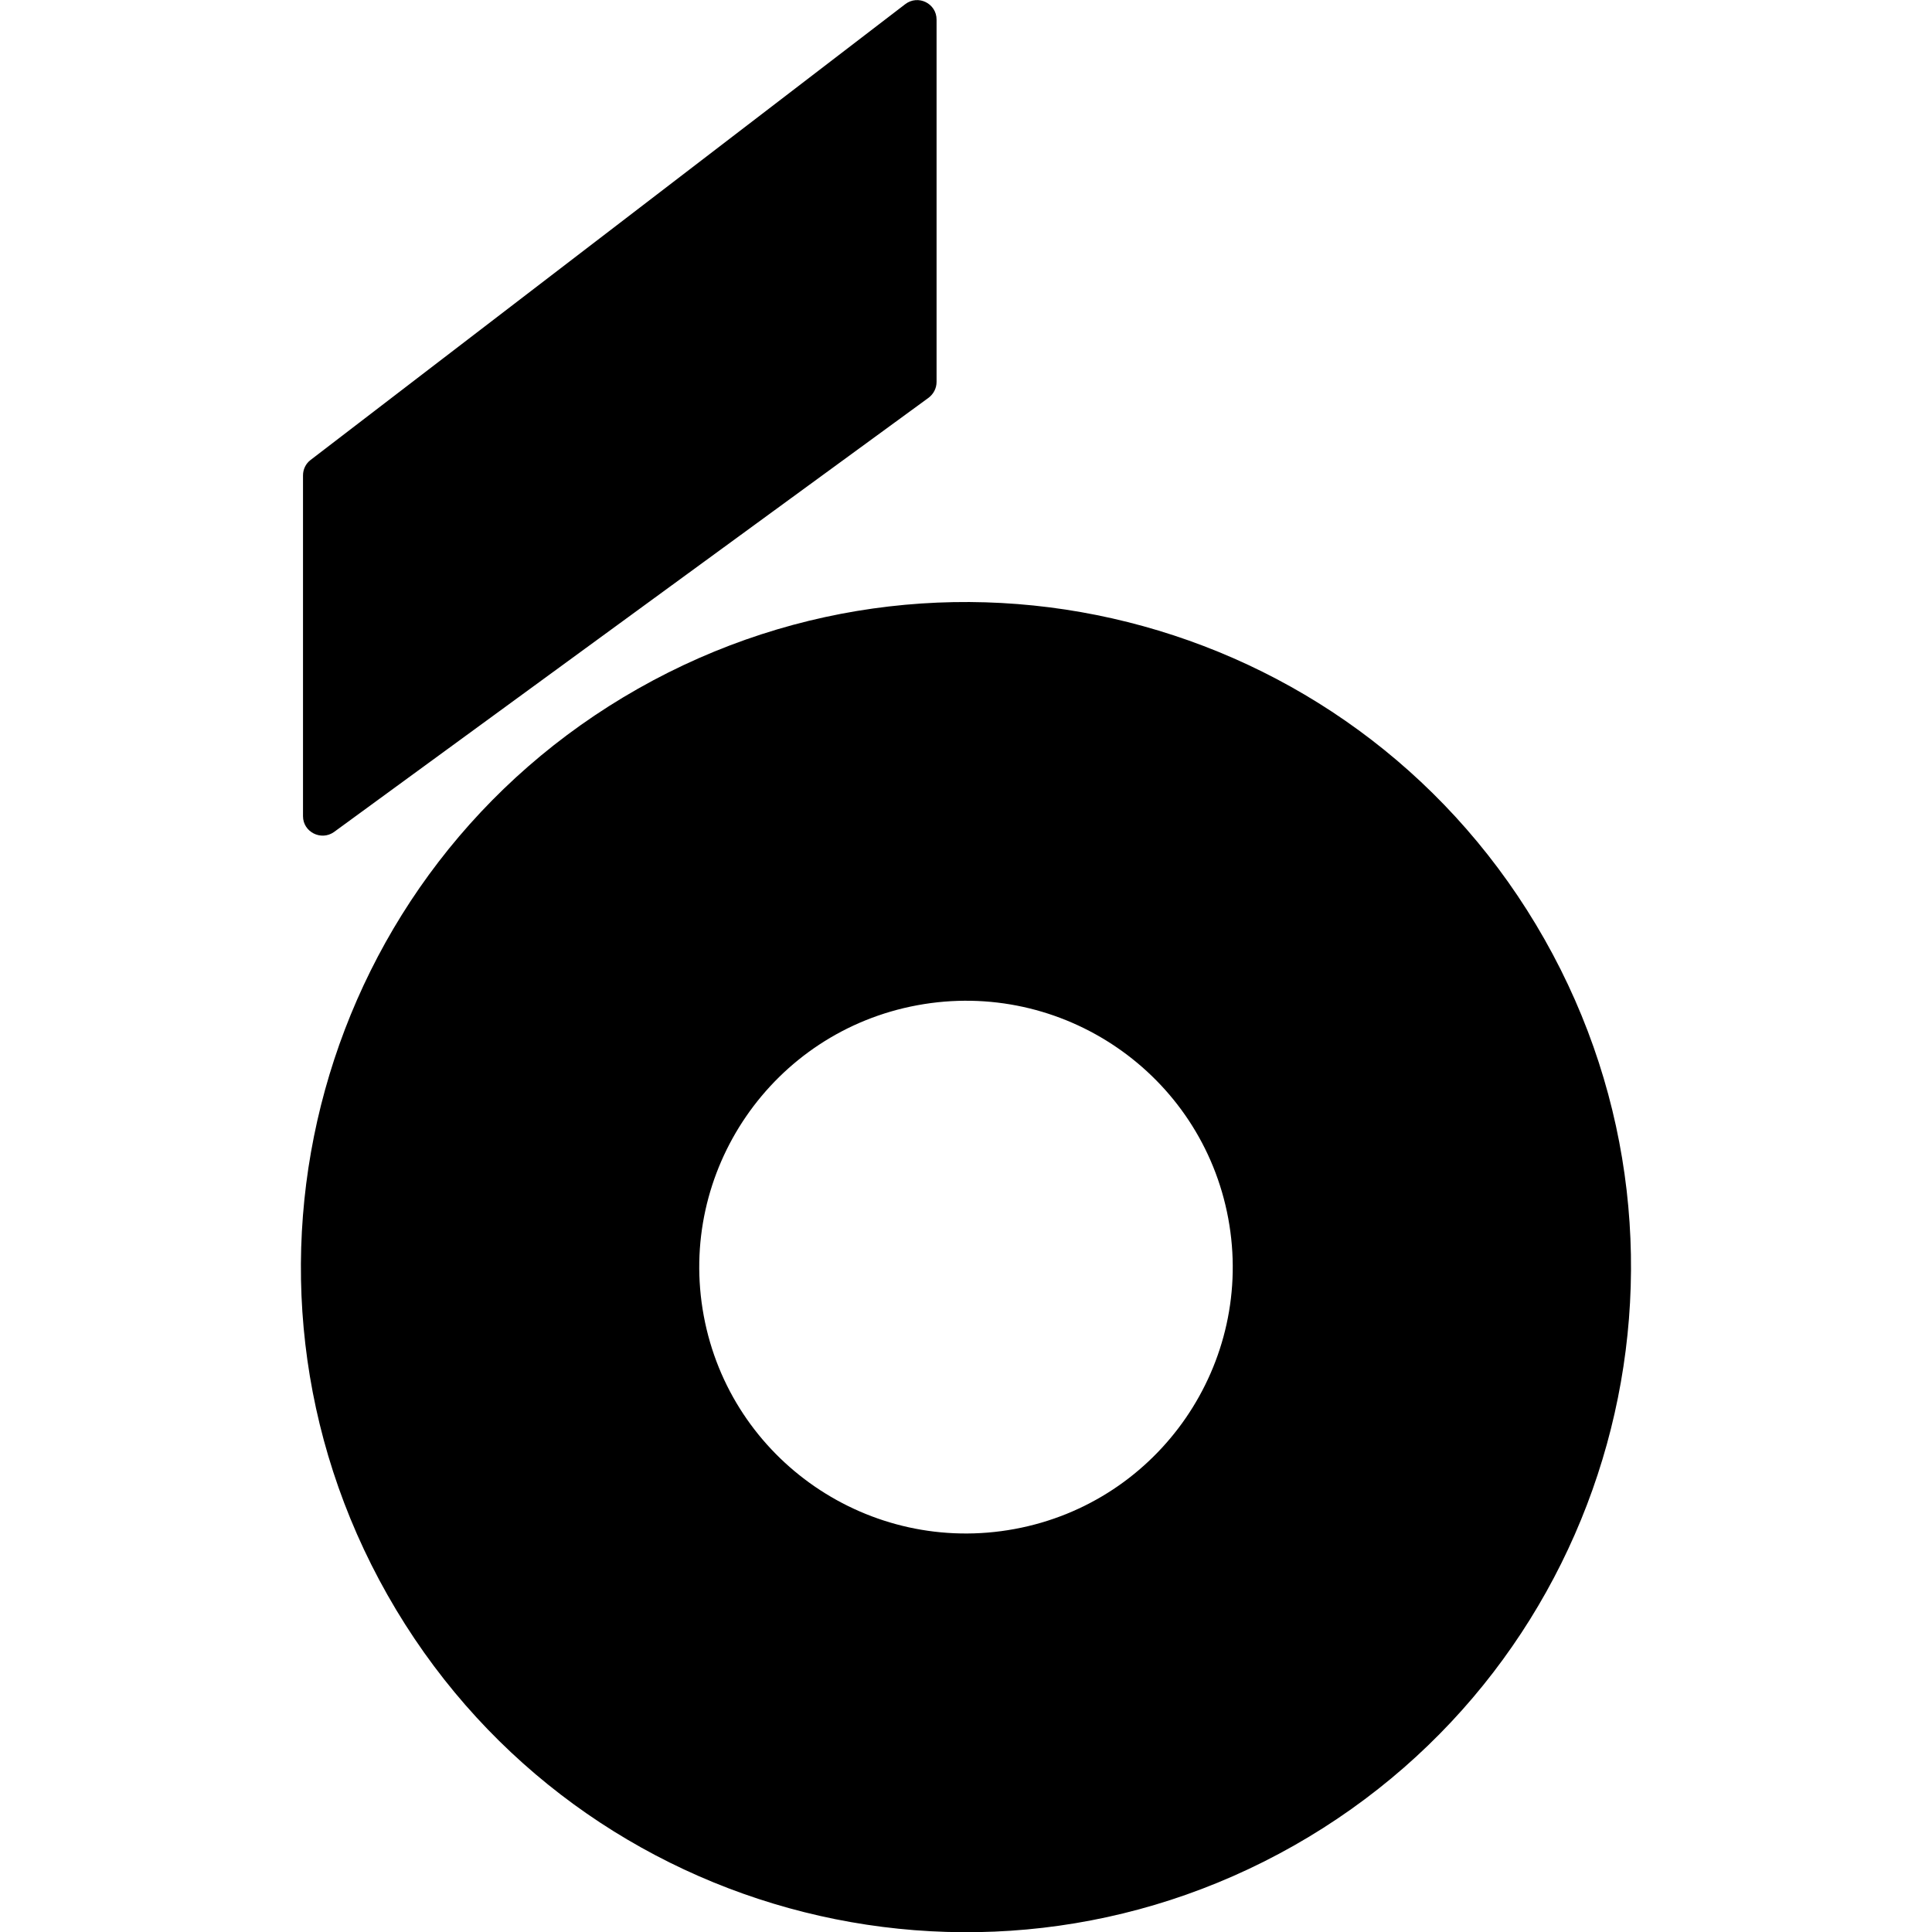 <?xml version="1.0" encoding="utf-8"?>
<!-- Generator: Adobe Illustrator 28.2.0, SVG Export Plug-In . SVG Version: 6.00 Build 0)  -->
<svg version="1.1" id="Layer_1" xmlns="http://www.w3.org/2000/svg" xmlns:xlink="http://www.w3.org/1999/xlink" x="0px" y="0px"
	 viewBox="0 0 512 512" style="enable-background:new 0 0 512 512;" xml:space="preserve">
<style type="text/css">
	.st0{fill-rule:evenodd;clip-rule:evenodd;}
</style>
<path class="st0" d="M248.2,5.2c0-4.3-4.9-6.7-8.3-4.1L82.3,121.9c-1.3,1-2,2.5-2,4.1v90.3c0,4.2,4.8,6.6,8.2,4.2l157.6-115.1
	c1.3-1,2.1-2.5,2.1-4.2V5.2z M268.9,405.2c-38.4,7.1-75.3-18.2-82.4-56.5c-7.1-38.3,18.2-75.2,56.6-82.3
	c38.4-7.1,75.3,18.2,82.4,56.5C332.6,361.2,307.3,398.1,268.9,405.2z M409.3,248.9c-48-84.7-155.5-114.4-240.2-66.4
	c-84.7,48-114.4,155.5-66.4,240.2c48,84.7,155.5,114.4,240.2,66.4C427.5,441.1,457.3,333.6,409.3,248.9z"/>
</svg>

